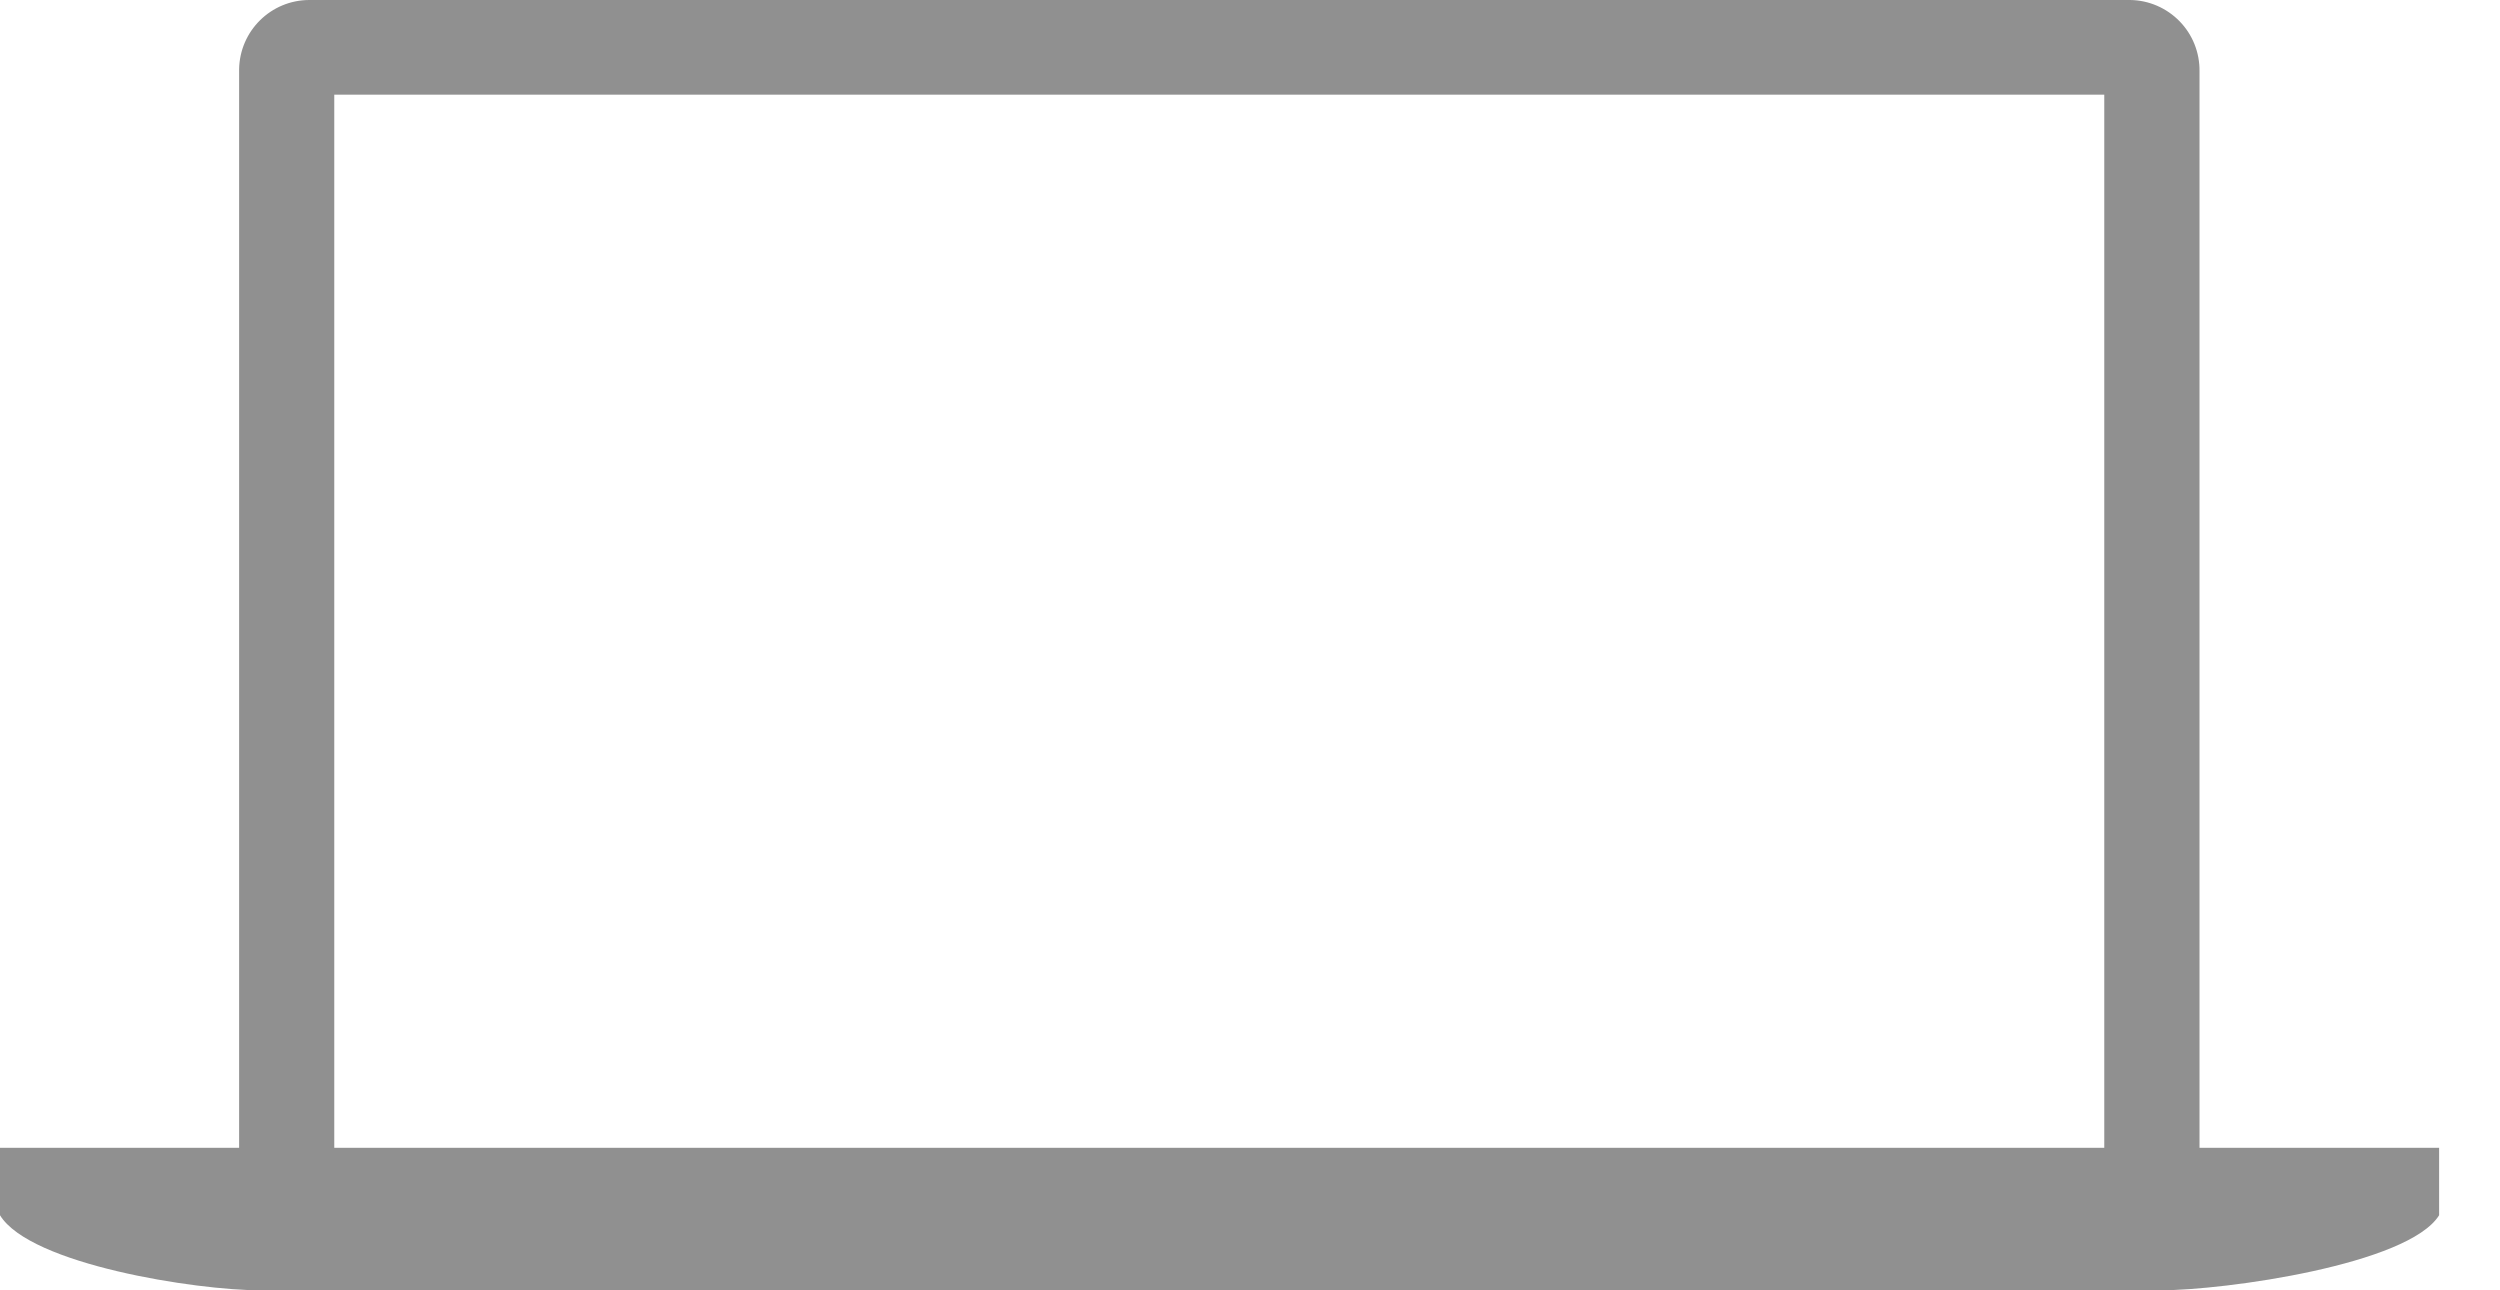 <?xml version="1.0" encoding="UTF-8"?>
<svg width="31px" height="16px" viewBox="0 0 31 16" version="1.1" xmlns="http://www.w3.org/2000/svg" xmlns:xlink="http://www.w3.org/1999/xlink">
    <title>macbook_pro_light__e791sjqzt32a_large (1)</title>
    <g id="Mobile" stroke="none" stroke-width="1" fill="none" fill-rule="evenodd">
        <g id="Menu-r2-2" transform="translate(-15, -67)" fill="#909090" fill-rule="nonzero">
            <g id="Kategorije" transform="translate(15, 66)">
                <g id="macbook_pro_light__e791sjqzt32a_large-(1)" transform="translate(0, 1)">
                    <path d="M27.274,14.233 L30.245,14.233 L30.245,15.069 C29.865,15.68 27.594,16 26.781,16 L3.232,16 C2.431,16 0.374,15.68 0,15.069 L0,14.233 L2.965,14.233 L2.965,0.884 C2.965,0.876 2.965,0.868 2.965,0.86 C2.972,0.383 3.36,0 3.837,0 L3.849,0 L26.39,0 L26.402,0 L26.414,0 C26.645,0.003 26.865,0.098 27.027,0.264 C27.188,0.429 27.277,0.652 27.274,0.884 L27.274,14.233 Z M26.093,1.174 L4.145,1.174 L4.145,14.233 L26.093,14.233 L26.093,1.174 Z" id="Shape"></path>
                </g>
            </g>
        </g>
    </g>
</svg>